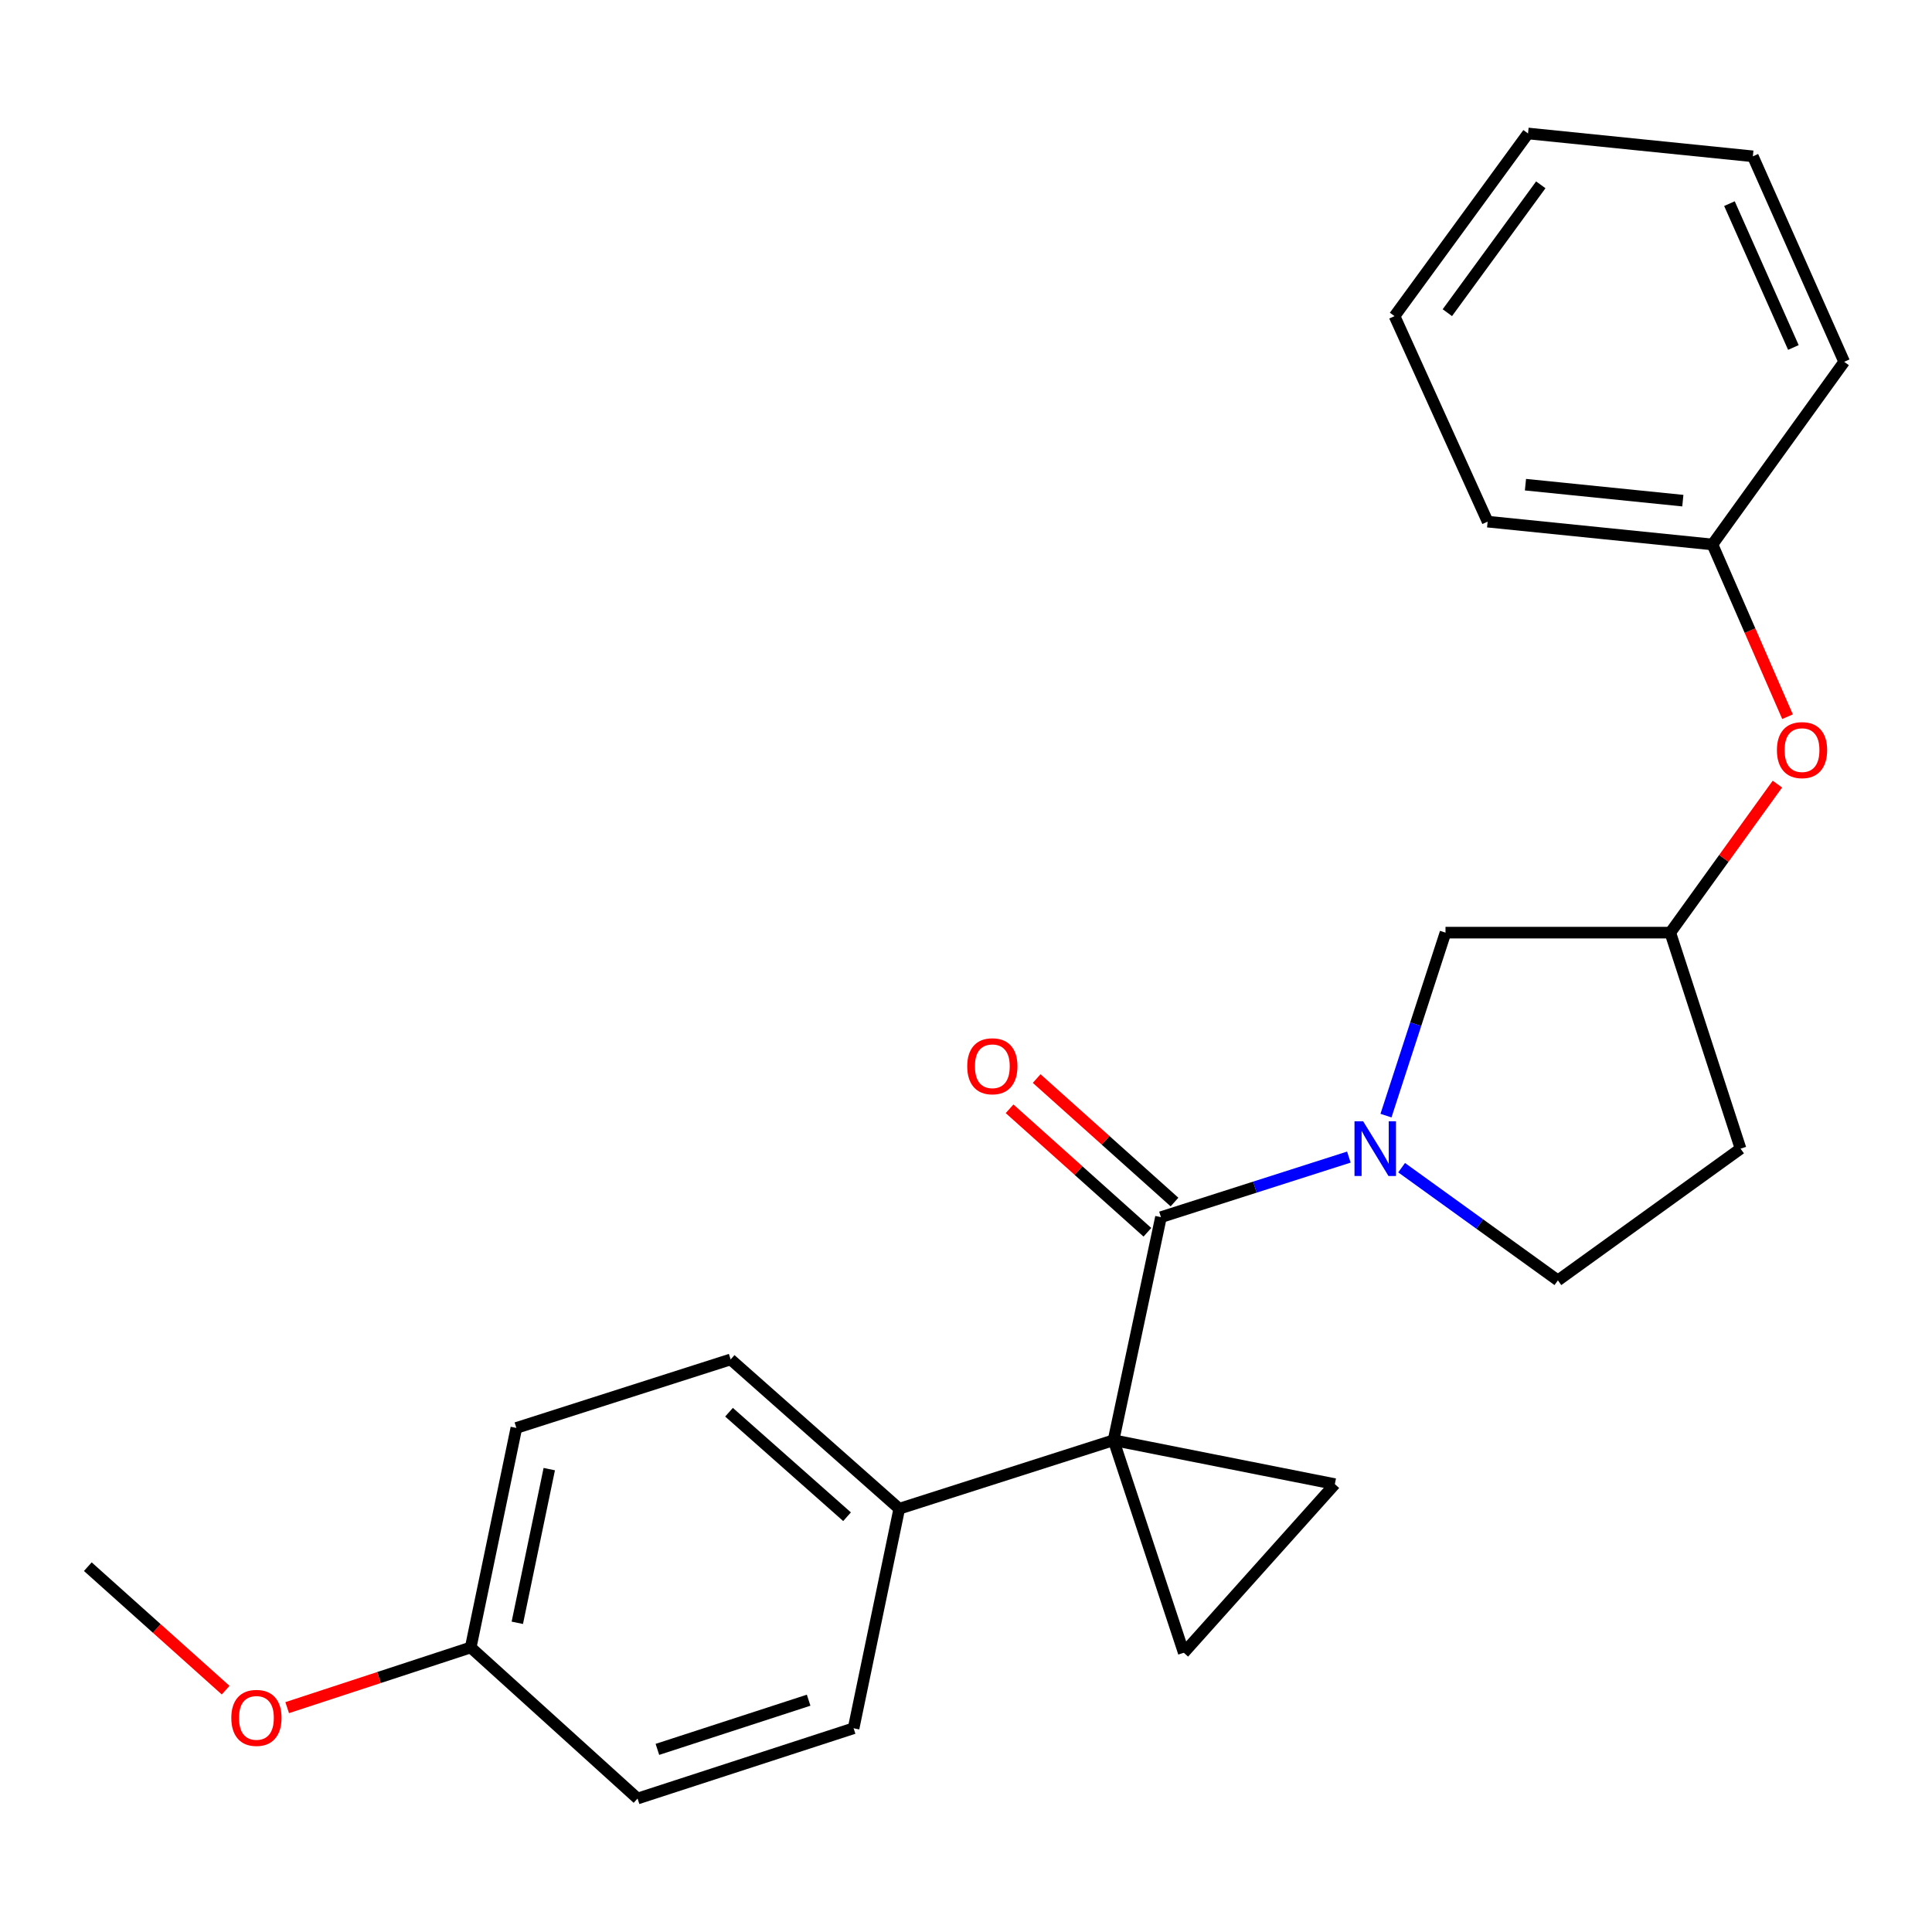 <?xml version='1.0' encoding='iso-8859-1'?>
<svg version='1.1' baseProfile='full'
              xmlns='http://www.w3.org/2000/svg'
                      xmlns:rdkit='http://www.rdkit.org/xml'
                      xmlns:xlink='http://www.w3.org/1999/xlink'
                  xml:space='preserve'
width='1000px' height='1000px' viewBox='0 0 1000 1000'>
<!-- END OF HEADER -->
<rect style='opacity:1.0;fill:#FFFFFF;stroke:none' width='1000' height='1000' x='0' y='0'> </rect>
<path class='bond-0' d='M 576.367,745.457 L 600.908,630.002' style='fill:none;fill-rule:evenodd;stroke:#000000;stroke-width:6px;stroke-linecap:butt;stroke-linejoin:miter;stroke-opacity:1' />
<path class='bond-1' d='M 576.367,745.457 L 690.911,768.188' style='fill:none;fill-rule:evenodd;stroke:#000000;stroke-width:6px;stroke-linecap:butt;stroke-linejoin:miter;stroke-opacity:1' />
<path class='bond-2' d='M 576.367,745.457 L 612.723,855.459' style='fill:none;fill-rule:evenodd;stroke:#000000;stroke-width:6px;stroke-linecap:butt;stroke-linejoin:miter;stroke-opacity:1' />
<path class='bond-3' d='M 576.367,745.457 L 465.453,780.914' style='fill:none;fill-rule:evenodd;stroke:#000000;stroke-width:6px;stroke-linecap:butt;stroke-linejoin:miter;stroke-opacity:1' />
<path class='bond-4' d='M 600.908,630.002 L 649.539,614.455' style='fill:none;fill-rule:evenodd;stroke:#000000;stroke-width:6px;stroke-linecap:butt;stroke-linejoin:miter;stroke-opacity:1' />
<path class='bond-4' d='M 649.539,614.455 L 698.17,598.909' style='fill:none;fill-rule:evenodd;stroke:#0000FF;stroke-width:6px;stroke-linecap:butt;stroke-linejoin:miter;stroke-opacity:1' />
<path class='bond-5' d='M 607.919,622.176 L 572.248,590.218' style='fill:none;fill-rule:evenodd;stroke:#000000;stroke-width:6px;stroke-linecap:butt;stroke-linejoin:miter;stroke-opacity:1' />
<path class='bond-5' d='M 572.248,590.218 L 536.577,558.259' style='fill:none;fill-rule:evenodd;stroke:#FF0000;stroke-width:6px;stroke-linecap:butt;stroke-linejoin:miter;stroke-opacity:1' />
<path class='bond-5' d='M 593.896,637.828 L 558.225,605.87' style='fill:none;fill-rule:evenodd;stroke:#000000;stroke-width:6px;stroke-linecap:butt;stroke-linejoin:miter;stroke-opacity:1' />
<path class='bond-5' d='M 558.225,605.87 L 522.554,573.911' style='fill:none;fill-rule:evenodd;stroke:#FF0000;stroke-width:6px;stroke-linecap:butt;stroke-linejoin:miter;stroke-opacity:1' />
<path class='bond-6' d='M 717.383,577.445 L 732.786,530.089' style='fill:none;fill-rule:evenodd;stroke:#0000FF;stroke-width:6px;stroke-linecap:butt;stroke-linejoin:miter;stroke-opacity:1' />
<path class='bond-6' d='M 732.786,530.089 L 748.189,482.733' style='fill:none;fill-rule:evenodd;stroke:#000000;stroke-width:6px;stroke-linecap:butt;stroke-linejoin:miter;stroke-opacity:1' />
<path class='bond-7' d='M 725.475,604.392 L 765.92,633.559' style='fill:none;fill-rule:evenodd;stroke:#0000FF;stroke-width:6px;stroke-linecap:butt;stroke-linejoin:miter;stroke-opacity:1' />
<path class='bond-7' d='M 765.92,633.559 L 806.365,662.727' style='fill:none;fill-rule:evenodd;stroke:#000000;stroke-width:6px;stroke-linecap:butt;stroke-linejoin:miter;stroke-opacity:1' />
<path class='bond-8' d='M 690.911,768.188 L 612.723,855.459' style='fill:none;fill-rule:evenodd;stroke:#000000;stroke-width:6px;stroke-linecap:butt;stroke-linejoin:miter;stroke-opacity:1' />
<path class='bond-9' d='M 465.453,780.914 L 378.182,703.637' style='fill:none;fill-rule:evenodd;stroke:#000000;stroke-width:6px;stroke-linecap:butt;stroke-linejoin:miter;stroke-opacity:1' />
<path class='bond-9' d='M 438.431,785.056 L 377.341,730.962' style='fill:none;fill-rule:evenodd;stroke:#000000;stroke-width:6px;stroke-linecap:butt;stroke-linejoin:miter;stroke-opacity:1' />
<path class='bond-10' d='M 465.453,780.914 L 441.823,894.547' style='fill:none;fill-rule:evenodd;stroke:#000000;stroke-width:6px;stroke-linecap:butt;stroke-linejoin:miter;stroke-opacity:1' />
<path class='bond-11' d='M 748.189,482.733 L 864.542,482.733' style='fill:none;fill-rule:evenodd;stroke:#000000;stroke-width:6px;stroke-linecap:butt;stroke-linejoin:miter;stroke-opacity:1' />
<path class='bond-12' d='M 806.365,662.727 L 900.91,594.545' style='fill:none;fill-rule:evenodd;stroke:#000000;stroke-width:6px;stroke-linecap:butt;stroke-linejoin:miter;stroke-opacity:1' />
<path class='bond-13' d='M 864.542,482.733 L 892.261,444.292' style='fill:none;fill-rule:evenodd;stroke:#000000;stroke-width:6px;stroke-linecap:butt;stroke-linejoin:miter;stroke-opacity:1' />
<path class='bond-13' d='M 892.261,444.292 L 919.98,405.851' style='fill:none;fill-rule:evenodd;stroke:#FF0000;stroke-width:6px;stroke-linecap:butt;stroke-linejoin:miter;stroke-opacity:1' />
<path class='bond-14' d='M 864.542,482.733 L 900.91,594.545' style='fill:none;fill-rule:evenodd;stroke:#000000;stroke-width:6px;stroke-linecap:butt;stroke-linejoin:miter;stroke-opacity:1' />
<path class='bond-15' d='M 925.218,370.956 L 905.791,326.386' style='fill:none;fill-rule:evenodd;stroke:#FF0000;stroke-width:6px;stroke-linecap:butt;stroke-linejoin:miter;stroke-opacity:1' />
<path class='bond-15' d='M 905.791,326.386 L 886.363,281.816' style='fill:none;fill-rule:evenodd;stroke:#000000;stroke-width:6px;stroke-linecap:butt;stroke-linejoin:miter;stroke-opacity:1' />
<path class='bond-16' d='M 378.182,703.637 L 267.269,739.094' style='fill:none;fill-rule:evenodd;stroke:#000000;stroke-width:6px;stroke-linecap:butt;stroke-linejoin:miter;stroke-opacity:1' />
<path class='bond-17' d='M 441.823,894.547 L 329.999,930.915' style='fill:none;fill-rule:evenodd;stroke:#000000;stroke-width:6px;stroke-linecap:butt;stroke-linejoin:miter;stroke-opacity:1' />
<path class='bond-17' d='M 418.55,880.018 L 340.273,905.475' style='fill:none;fill-rule:evenodd;stroke:#000000;stroke-width:6px;stroke-linecap:butt;stroke-linejoin:miter;stroke-opacity:1' />
<path class='bond-18' d='M 243.639,852.727 L 329.999,930.915' style='fill:none;fill-rule:evenodd;stroke:#000000;stroke-width:6px;stroke-linecap:butt;stroke-linejoin:miter;stroke-opacity:1' />
<path class='bond-19' d='M 243.639,852.727 L 196.141,868.301' style='fill:none;fill-rule:evenodd;stroke:#000000;stroke-width:6px;stroke-linecap:butt;stroke-linejoin:miter;stroke-opacity:1' />
<path class='bond-19' d='M 196.141,868.301 L 148.644,883.876' style='fill:none;fill-rule:evenodd;stroke:#FF0000;stroke-width:6px;stroke-linecap:butt;stroke-linejoin:miter;stroke-opacity:1' />
<path class='bond-20' d='M 243.639,852.727 L 267.269,739.094' style='fill:none;fill-rule:evenodd;stroke:#000000;stroke-width:6px;stroke-linecap:butt;stroke-linejoin:miter;stroke-opacity:1' />
<path class='bond-20' d='M 267.758,839.961 L 284.3,760.417' style='fill:none;fill-rule:evenodd;stroke:#000000;stroke-width:6px;stroke-linecap:butt;stroke-linejoin:miter;stroke-opacity:1' />
<path class='bond-21' d='M 886.363,281.816 L 769.998,270.001' style='fill:none;fill-rule:evenodd;stroke:#000000;stroke-width:6px;stroke-linecap:butt;stroke-linejoin:miter;stroke-opacity:1' />
<path class='bond-21' d='M 871.031,259.136 L 789.575,250.866' style='fill:none;fill-rule:evenodd;stroke:#000000;stroke-width:6px;stroke-linecap:butt;stroke-linejoin:miter;stroke-opacity:1' />
<path class='bond-22' d='M 886.363,281.816 L 954.545,187.272' style='fill:none;fill-rule:evenodd;stroke:#000000;stroke-width:6px;stroke-linecap:butt;stroke-linejoin:miter;stroke-opacity:1' />
<path class='bond-23' d='M 116.796,874.824 L 81.125,842.865' style='fill:none;fill-rule:evenodd;stroke:#FF0000;stroke-width:6px;stroke-linecap:butt;stroke-linejoin:miter;stroke-opacity:1' />
<path class='bond-23' d='M 81.125,842.865 L 45.455,810.907' style='fill:none;fill-rule:evenodd;stroke:#000000;stroke-width:6px;stroke-linecap:butt;stroke-linejoin:miter;stroke-opacity:1' />
<path class='bond-24' d='M 769.998,270.001 L 721.815,163.63' style='fill:none;fill-rule:evenodd;stroke:#000000;stroke-width:6px;stroke-linecap:butt;stroke-linejoin:miter;stroke-opacity:1' />
<path class='bond-25' d='M 954.545,187.272 L 907.273,80.912' style='fill:none;fill-rule:evenodd;stroke:#000000;stroke-width:6px;stroke-linecap:butt;stroke-linejoin:miter;stroke-opacity:1' />
<path class='bond-25' d='M 928.251,179.853 L 895.16,105.401' style='fill:none;fill-rule:evenodd;stroke:#000000;stroke-width:6px;stroke-linecap:butt;stroke-linejoin:miter;stroke-opacity:1' />
<path class='bond-26' d='M 721.815,163.63 L 790.908,69.085' style='fill:none;fill-rule:evenodd;stroke:#000000;stroke-width:6px;stroke-linecap:butt;stroke-linejoin:miter;stroke-opacity:1' />
<path class='bond-26' d='M 749.146,161.847 L 797.511,95.666' style='fill:none;fill-rule:evenodd;stroke:#000000;stroke-width:6px;stroke-linecap:butt;stroke-linejoin:miter;stroke-opacity:1' />
<path class='bond-27' d='M 907.273,80.912 L 790.908,69.085' style='fill:none;fill-rule:evenodd;stroke:#000000;stroke-width:6px;stroke-linecap:butt;stroke-linejoin:miter;stroke-opacity:1' />
<path  class='atom-2' d='M 705.561 580.385
L 714.841 595.385
Q 715.761 596.865, 717.241 599.545
Q 718.721 602.225, 718.801 602.385
L 718.801 580.385
L 722.561 580.385
L 722.561 608.705
L 718.681 608.705
L 708.721 592.305
Q 707.561 590.385, 706.321 588.185
Q 705.121 585.985, 704.761 585.305
L 704.761 608.705
L 701.081 608.705
L 701.081 580.385
L 705.561 580.385
' fill='#0000FF'/>
<path  class='atom-8' d='M 500.636 551.894
Q 500.636 545.094, 503.996 541.294
Q 507.356 537.494, 513.636 537.494
Q 519.916 537.494, 523.276 541.294
Q 526.636 545.094, 526.636 551.894
Q 526.636 558.774, 523.236 562.694
Q 519.836 566.574, 513.636 566.574
Q 507.396 566.574, 503.996 562.694
Q 500.636 558.814, 500.636 551.894
M 513.636 563.374
Q 517.956 563.374, 520.276 560.494
Q 522.636 557.574, 522.636 551.894
Q 522.636 546.334, 520.276 543.534
Q 517.956 540.694, 513.636 540.694
Q 509.316 540.694, 506.956 543.494
Q 504.636 546.294, 504.636 551.894
Q 504.636 557.614, 506.956 560.494
Q 509.316 563.374, 513.636 563.374
' fill='#FF0000'/>
<path  class='atom-11' d='M 919.725 388.256
Q 919.725 381.456, 923.085 377.656
Q 926.445 373.856, 932.725 373.856
Q 939.005 373.856, 942.365 377.656
Q 945.725 381.456, 945.725 388.256
Q 945.725 395.136, 942.325 399.056
Q 938.925 402.936, 932.725 402.936
Q 926.485 402.936, 923.085 399.056
Q 919.725 395.176, 919.725 388.256
M 932.725 399.736
Q 937.045 399.736, 939.365 396.856
Q 941.725 393.936, 941.725 388.256
Q 941.725 382.696, 939.365 379.896
Q 937.045 377.056, 932.725 377.056
Q 928.405 377.056, 926.045 379.856
Q 923.725 382.656, 923.725 388.256
Q 923.725 393.976, 926.045 396.856
Q 928.405 399.736, 932.725 399.736
' fill='#FF0000'/>
<path  class='atom-18' d='M 119.726 889.175
Q 119.726 882.375, 123.086 878.575
Q 126.446 874.775, 132.726 874.775
Q 139.006 874.775, 142.366 878.575
Q 145.726 882.375, 145.726 889.175
Q 145.726 896.055, 142.326 899.975
Q 138.926 903.855, 132.726 903.855
Q 126.486 903.855, 123.086 899.975
Q 119.726 896.095, 119.726 889.175
M 132.726 900.655
Q 137.046 900.655, 139.366 897.775
Q 141.726 894.855, 141.726 889.175
Q 141.726 883.615, 139.366 880.815
Q 137.046 877.975, 132.726 877.975
Q 128.406 877.975, 126.046 880.775
Q 123.726 883.575, 123.726 889.175
Q 123.726 894.895, 126.046 897.775
Q 128.406 900.655, 132.726 900.655
' fill='#FF0000'/>
</svg>
